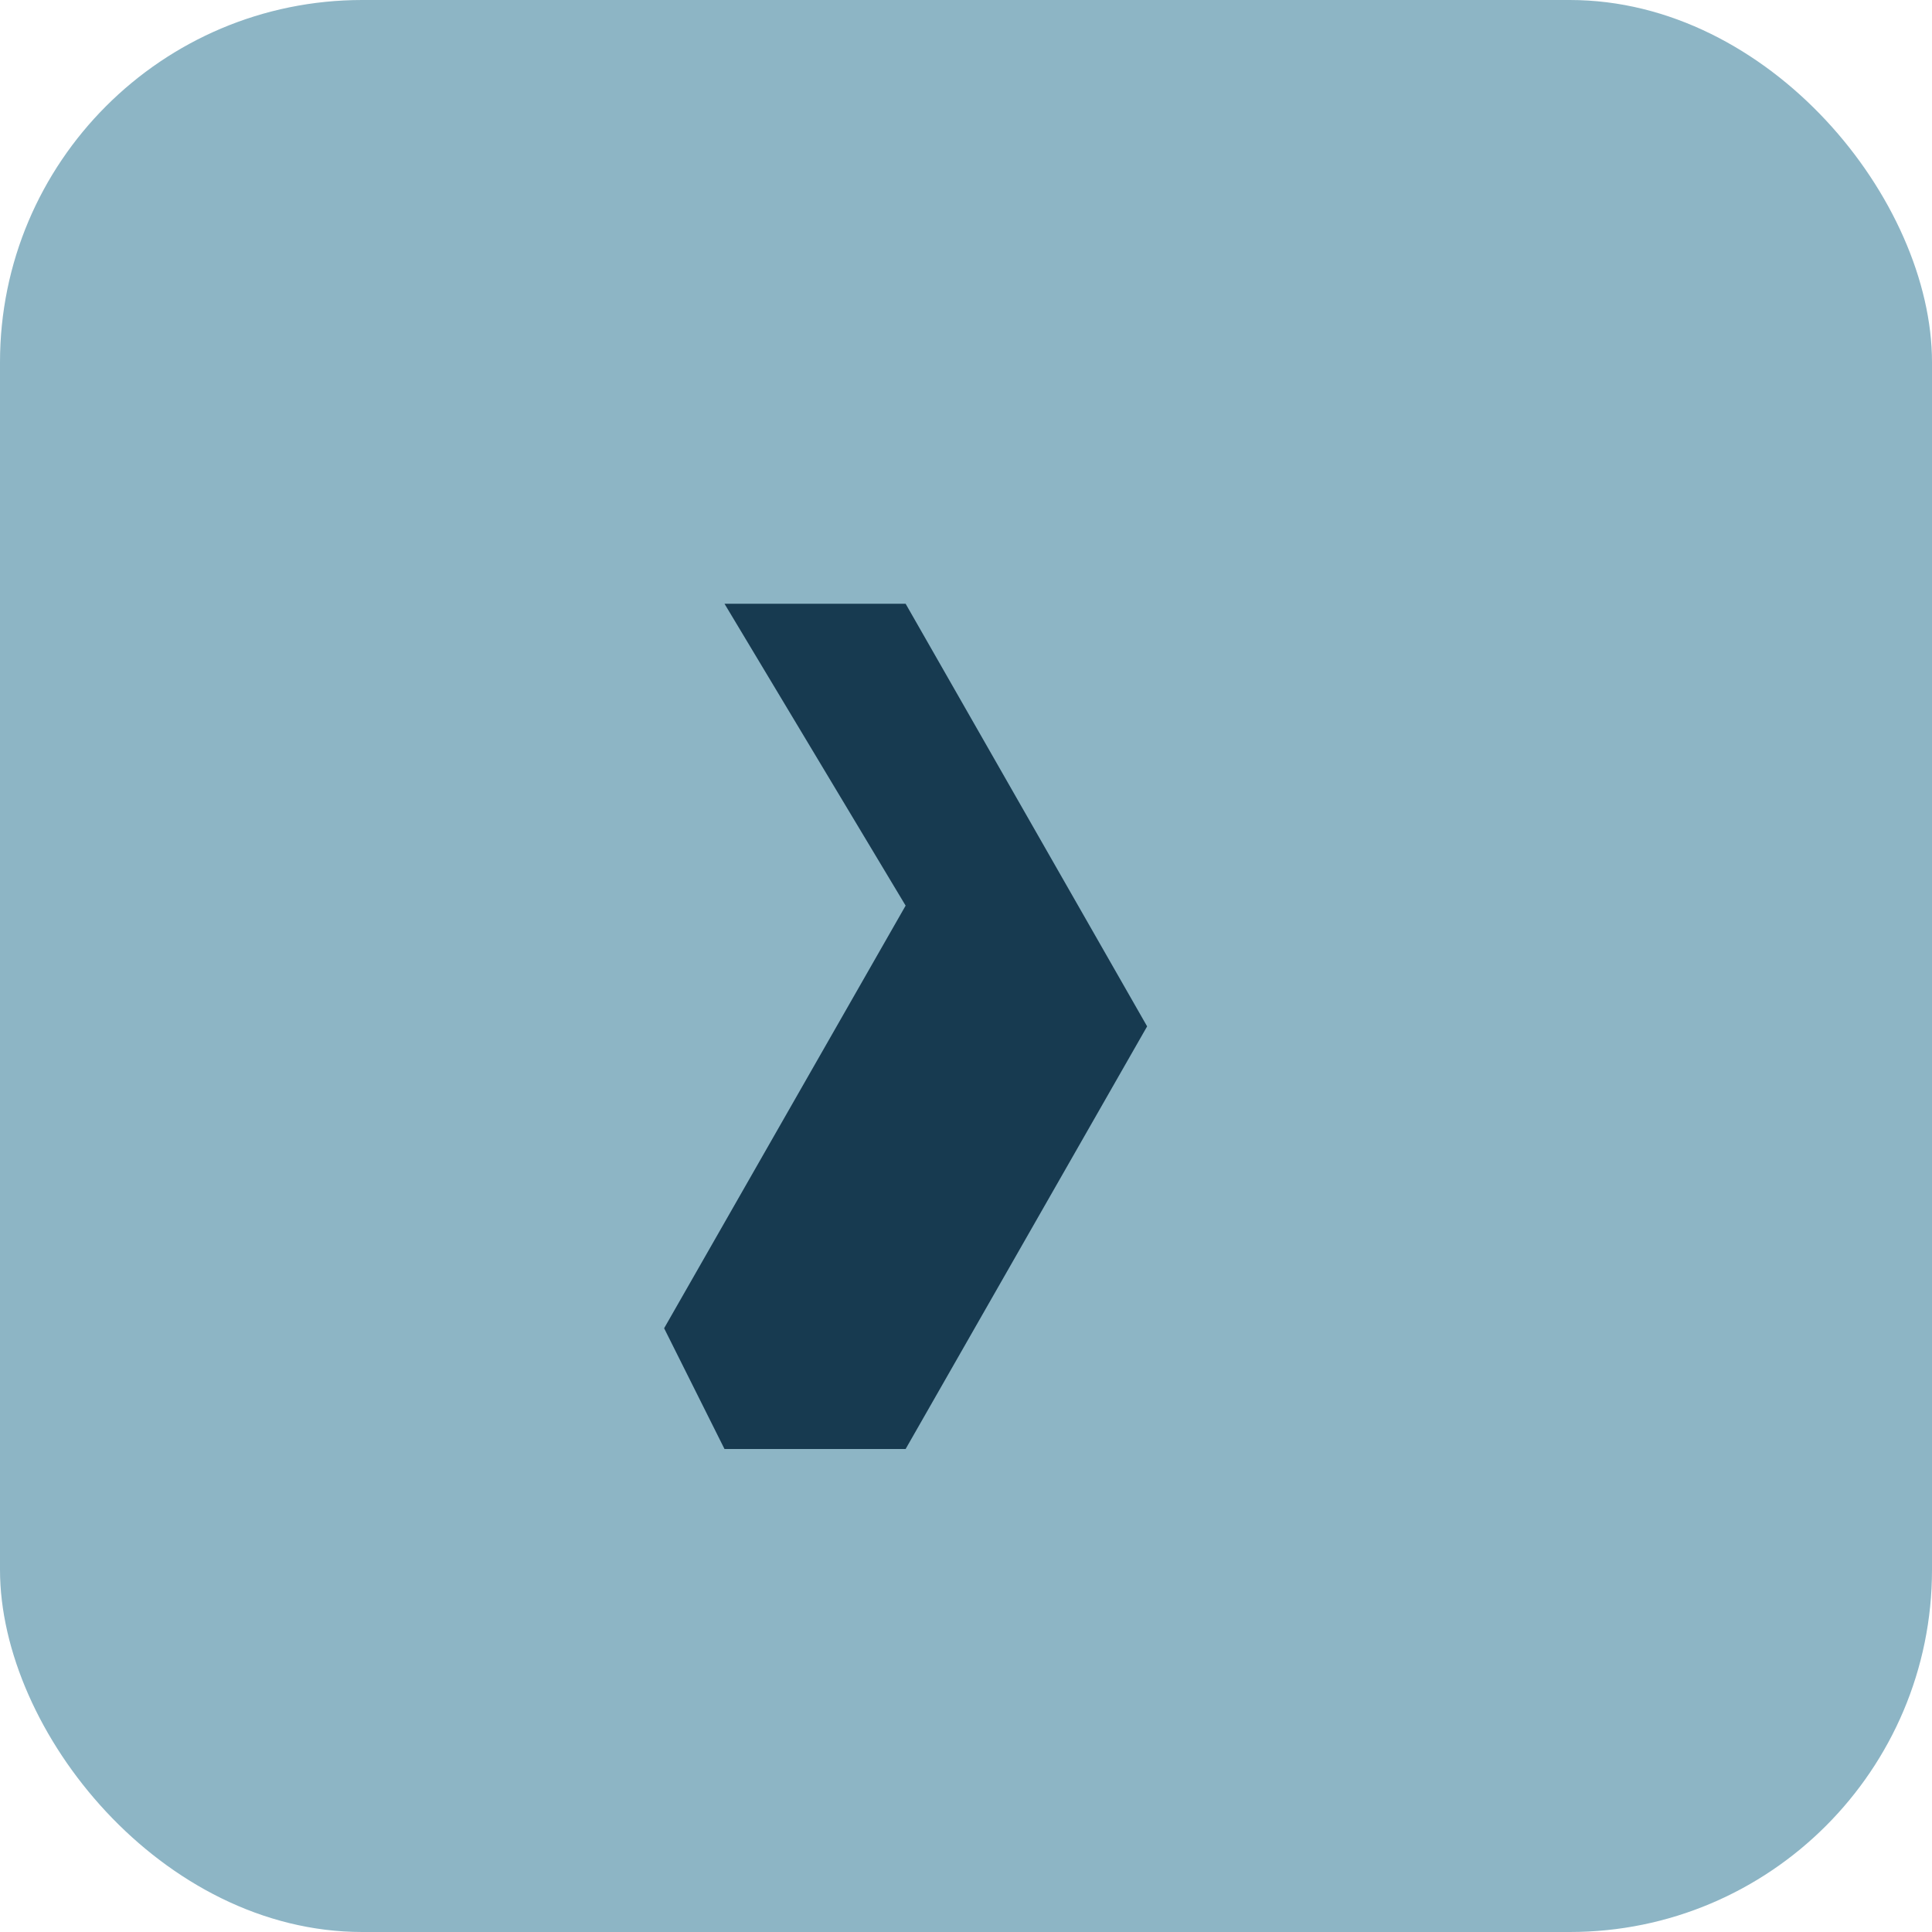 <?xml version="1.0" encoding="UTF-8"?>
<svg xmlns="http://www.w3.org/2000/svg" width="32" height="32" viewBox="0 0 32 32"><rect width="32" height="32" rx="6" fill="#8DB5C5"/><path d="M11 22l4-7-3-5h3l4 7-4 7h-3z" fill="#173A50"/></svg>